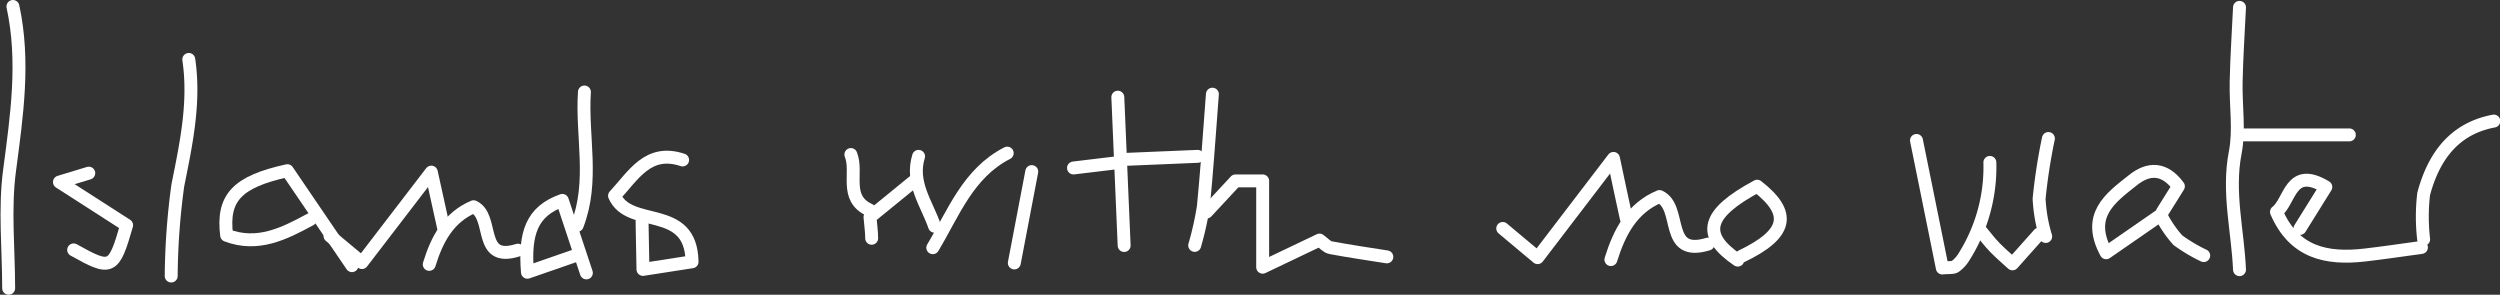 <?xml version="1.0" encoding="UTF-8"?> <svg xmlns="http://www.w3.org/2000/svg" viewBox="0 0 193.48 22.81"><rect x="0" y="0" width="193.48" height="22.81" fill="#333333" stroke="none"/><defs><style>.cls-1{fill:none;stroke:#fff;stroke-linecap:round;stroke-linejoin:round;}</style></defs><g id="Layer_2" data-name="Layer 2"><g id="Layer_1-2" data-name="Layer 1"><path class="cls-1" d="M1,.5c.92,4.25.3,8.44-.26,12.69-.4,3-.07,6.07-.07,9.12"></path><path class="cls-1" d="M6.87,13.4l-2.27.69,5.2,3.34c-1,3.46-1.18,3.55-4.1,1.91"></path><path class="cls-1" d="M52.83,12.38c-2.69-.9-3.81,1.21-5.27,2.77,1.14,2.63,5.92.55,6,5.11l-3.8.59-.07-3.72"></path><path class="cls-1" d="M45.23,7.12C45,10.56,46,14,44.67,17.44"></path><path class="cls-1" d="M45.38,21.12c-.64-1.92-1.27-3.83-1.86-5.61-2.38.84-2.94,2.56-2.7,5.56l3.69-1.28"></path><path class="cls-1" d="M79.85,13.28,78.5,20.35"></path><path class="cls-1" d="M27.24,20.56l-5-7.35c-3.9.86-5.06,2.1-4.7,5,2.4.91,4.44-.12,6.47-1.22"></path><path class="cls-1" d="M134.79,19.83c3.56-1.71,3.92-3.31,1.2-5.42-3.94,2.12-4.38,3.76-1.5,5.72"></path><path class="cls-1" d="M178,17.68l2-3.21c-2.78-1.67-2.74,1.11-3.82,1.93,1.36,3.16,3.89,3.67,6.81,3.34,1.47-.17,2.94-.39,4.41-.59"></path><path class="cls-1" d="M173.32.57c-.09,1.92-.22,3.84-.26,5.76s.27,3.71-.07,5.47c-.6,3.09.2,6.05.33,9.07"></path><path class="cls-1" d="M181.82,10.44H173.6"></path><path class="cls-1" d="M107.33,19.88c-1.45-.23-2.9-.44-4.34-.71-.29-.05-.53-.34-.87-.59l-4.4,2.1V14h-2.1l-2.24,2.41"></path><path class="cls-1" d="M92.69,12.1l-5.49.23"></path><path class="cls-1" d="M86.51,7.52Q86.75,13.25,87,19"></path><path class="cls-1" d="M93.83,7.29c-.22,2.9-.42,5.81-.7,8.7a24,24,0,0,1-.67,3"></path><path class="cls-1" d="M86.74,12.56,83.08,13"></path><path class="cls-1" d="M72.19,19.17c1.61-2.68,2.72-5.76,5.76-7.32"></path><path class="cls-1" d="M72.33,17.51c-.61-1.76-1.87-3.36-1.24-5.41"></path><path class="cls-1" d="M67.46,18.44c0-.55-.09-1.1-.13-1.64l3.36-2.74"></path><path class="cls-1" d="M67.29,16.25c-2-.92-.87-2.89-1.44-4.29"></path><path class="cls-1" d="M14.61,4.6c.49,3.32-.2,6.52-.85,9.76a54.3,54.3,0,0,0-.51,7"></path><path class="cls-1" d="M40.08,19.36c-3.16,1-1.79-2.61-3.43-3.36-1.93.82-2.83,2.51-3.43,4.46"></path><path class="cls-1" d="M34.32,17.58c-.28-1.26-.56-2.51-.94-4.26l-5.37,7-2.47-2.06"></path><path class="cls-1" d="M132.19,18.89c-3.46,1.05-1.95-2.86-3.76-3.68-2.12.89-3.1,2.75-3.76,4.88"></path><path class="cls-1" d="M125.87,16.93c-.3-1.38-.6-2.75-1-4.67L119,19.94l-2.7-2.26"></path><path class="cls-1" d="M154,12.57a13,13,0,0,1-2,7.3,2.56,2.56,0,0,1-.68.75c-.17.12-.48.07-1,.12-.66-3.27-1.33-6.57-2-9.87"></path><path class="cls-1" d="M158.32,18.3a12.1,12.1,0,0,1-.51-2.92,43.75,43.75,0,0,1,.72-4.66"></path><path class="cls-1" d="M157.8,18.12l-2.05,2.3c-.48-.44-.94-.83-1.36-1.26s-.77-.91-1.15-1.36"></path><path class="cls-1" d="M167.34,16.42l1.25-2C167.54,13,166.3,12.92,165,14c-1.7,1.34-3.55,2.69-2,5.56l4.25-2.94"></path><path class="cls-1" d="M167.34,16.86a8.75,8.75,0,0,0,1.21,1.73,12.51,12.51,0,0,0,2,1.19"></path><path class="cls-1" d="M193,9.37c-2.43.46-4.46,2-5.43,5.65a15.12,15.12,0,0,0,0,3.5"></path></g></g></svg> 